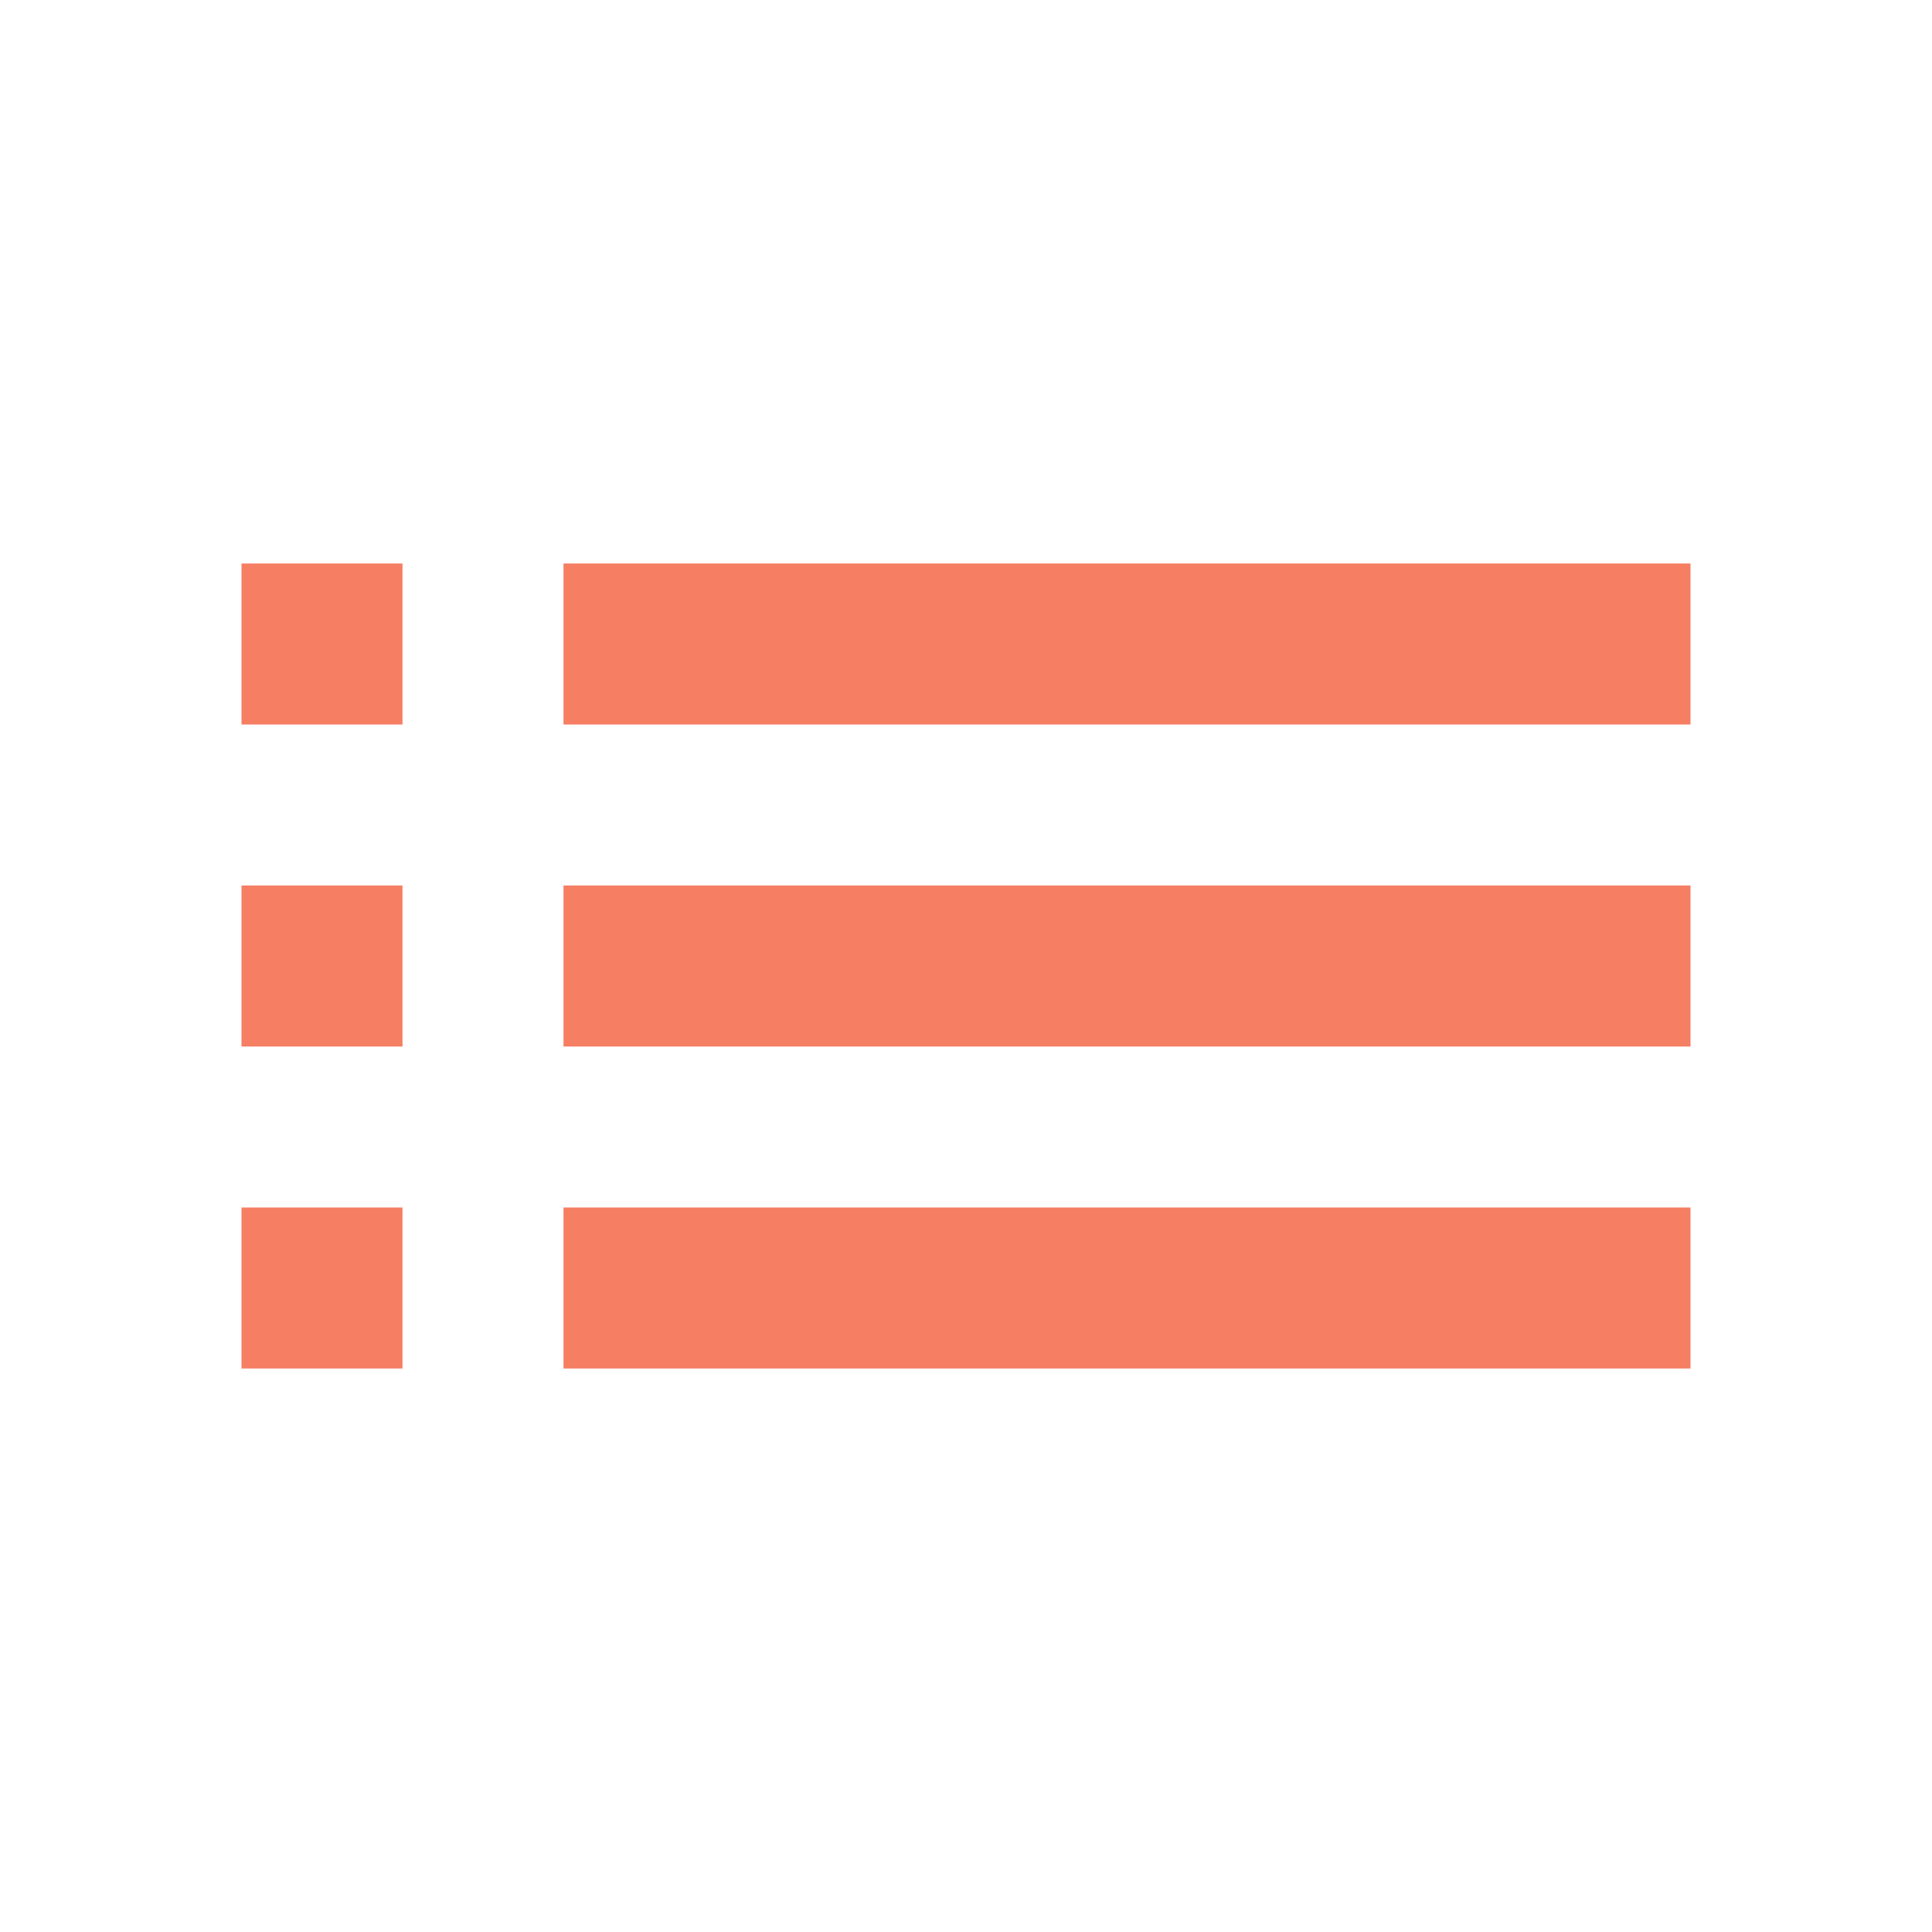 <svg width="24" height="24" viewBox="0 0 24 24" fill="none" xmlns="http://www.w3.org/2000/svg">
<path d="M3 13H5V11H3V13ZM3 17H5V15H3V17ZM3 9H5V7H3V9ZM7 13H21V11H7V13ZM7 17H21V15H7V17ZM7 7V9H21V7H7ZM3 13H5V11H3V13ZM3 17H5V15H3V17ZM3 9H5V7H3V9ZM7 13H21V11H7V13ZM7 17H21V15H7V17ZM7 7V9H21V7H7Z" fill="#F67E63"/>
</svg>

